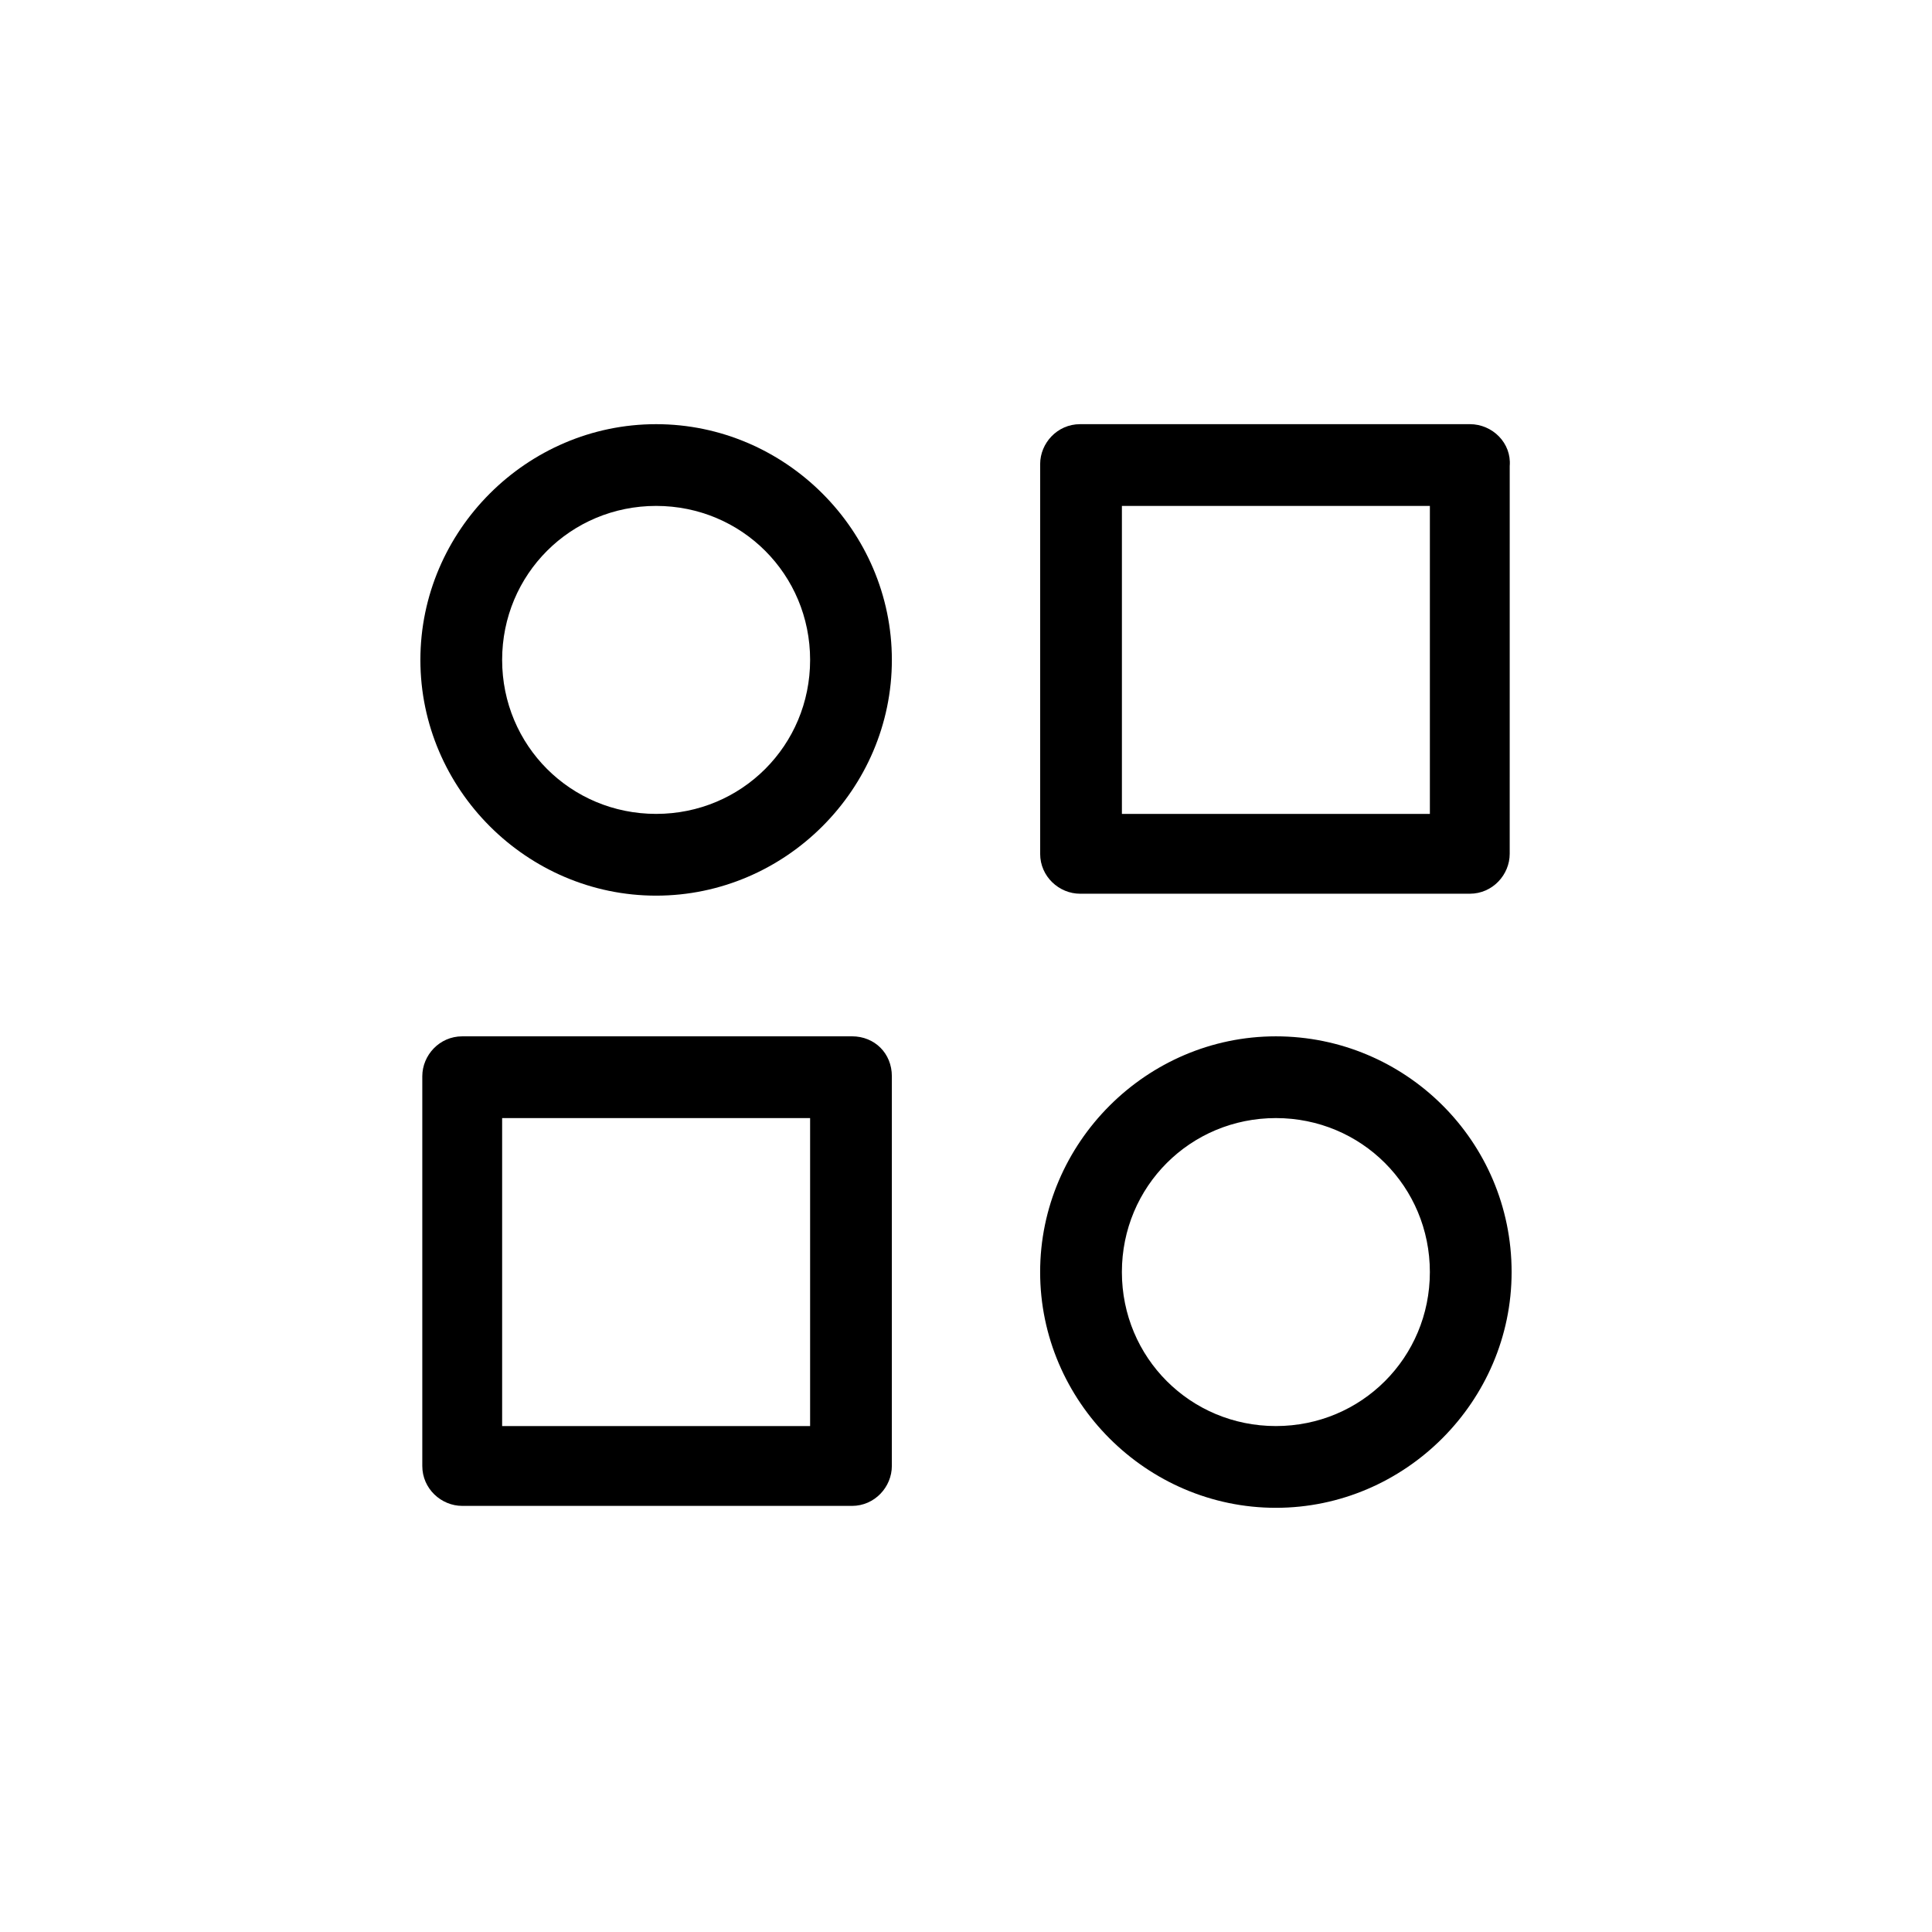 <?xml version="1.0" encoding="UTF-8"?>
<!-- Uploaded to: ICON Repo, www.svgrepo.com, Generator: ICON Repo Mixer Tools -->
<svg fill="#000000" width="800px" height="800px" version="1.1" viewBox="144 144 512 512" xmlns="http://www.w3.org/2000/svg">
 <g>
  <path d="m317.88 256.41c-34.258 0-62.473 28.215-62.473 62.473 0 34.258 28.215 62.473 62.473 62.473 34.258 0 62.473-28.215 62.473-62.473 0-34.262-28.215-62.473-62.473-62.473zm0 103.28c-22.672 0-40.809-18.137-40.809-40.809s18.137-40.809 40.809-40.809 40.809 18.137 40.809 40.809c0 22.668-18.137 40.809-40.809 40.809z"/>
  <path d="m369.77 418.64h-103.28c-6.047 0-10.578 5.039-10.578 10.578v103.28c0 6.047 5.039 10.578 10.578 10.578l103.28 0.004c6.047 0 10.578-5.039 10.578-10.578l0.004-103.29c0-6.047-4.535-10.578-10.582-10.578zm-11.082 103.28h-81.617v-81.617h81.617v81.617z"/>
  <path d="m533.51 256.41h-103.28c-6.047 0-10.578 5.039-10.578 10.578v103.28c0 6.047 5.039 10.578 10.578 10.578h103.28c6.047 0 10.578-5.039 10.578-10.578l0.004-102.78c0.504-6.047-4.535-11.082-10.582-11.082zm-10.578 103.28h-81.617v-81.617h81.617z"/>
  <path d="m482.12 418.64c-34.258 0-62.473 28.215-62.473 62.473 0 34.258 28.215 62.473 62.473 62.473 34.258 0 62.473-28.215 62.473-62.473 0-34.766-28.215-62.473-62.473-62.473zm0 103.28c-22.672 0-40.809-18.137-40.809-40.809s18.137-40.809 40.809-40.809 40.809 18.137 40.809 40.809-18.141 40.809-40.809 40.809z"/>
 </g>
</svg>